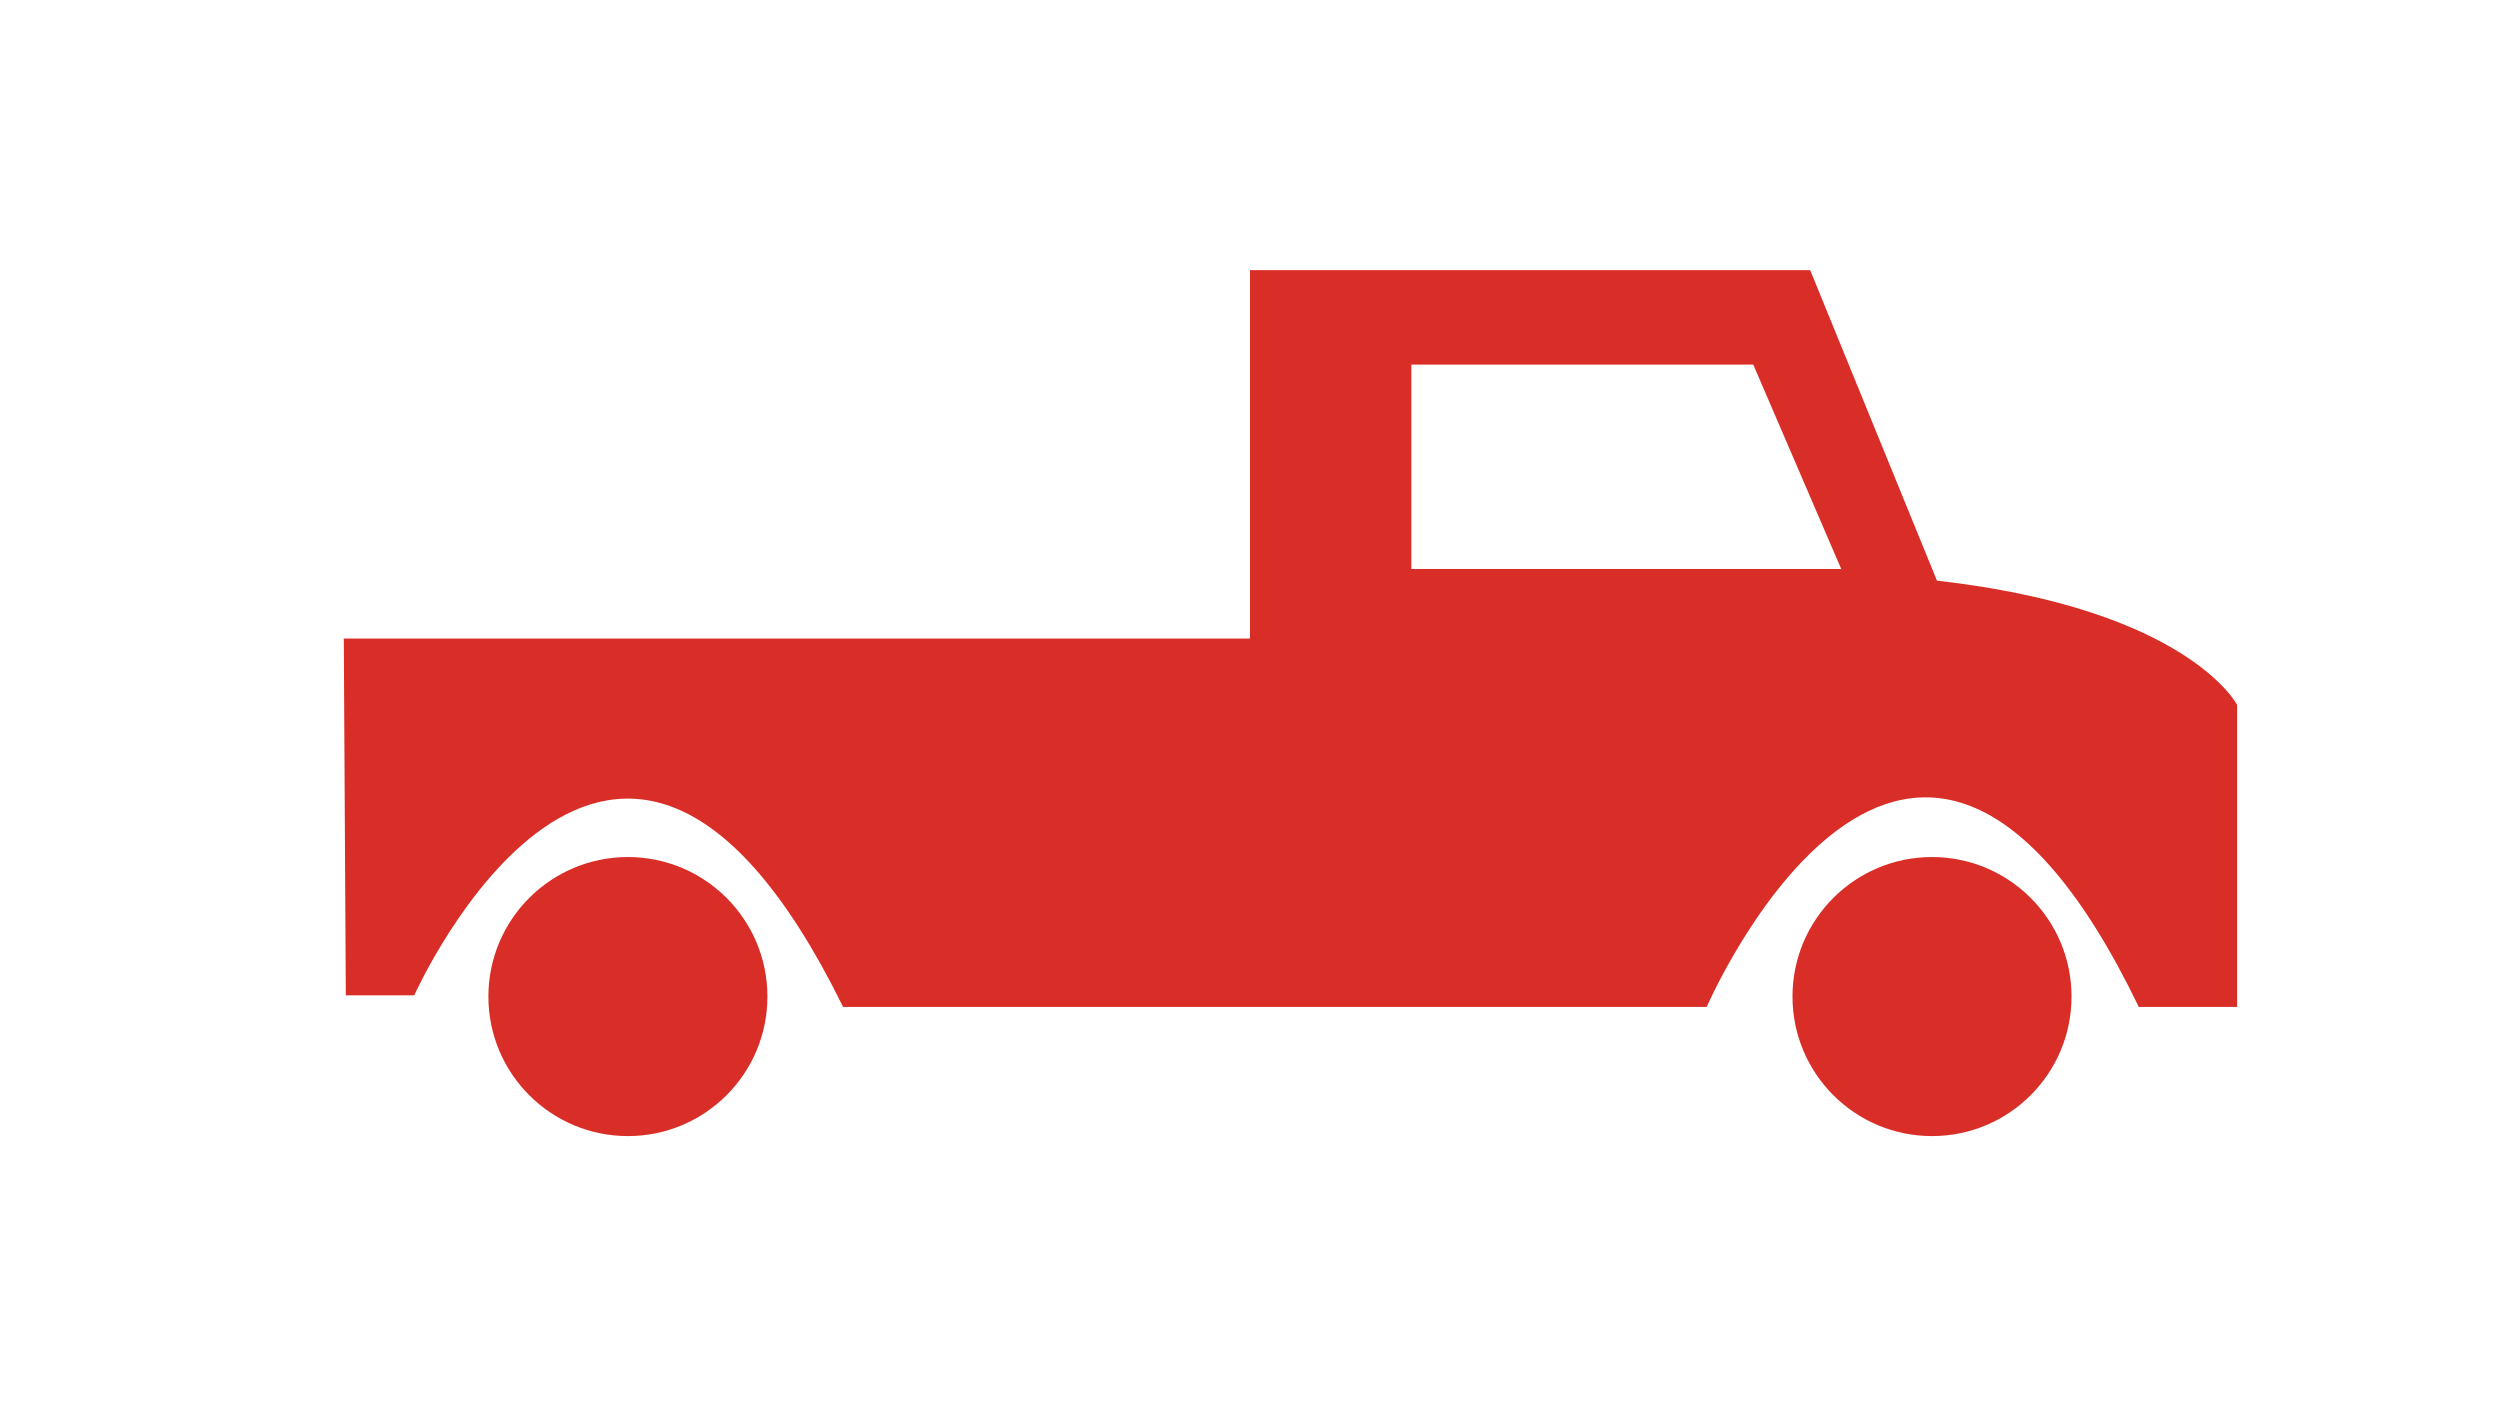 <?xml version="1.0" encoding="UTF-8"?>
<svg id="Layer_1" data-name="Layer 1" xmlns="http://www.w3.org/2000/svg" viewBox="0 0 1920 1080">
  <defs>
    <style>
      .cls-1 {
        fill: #d92e27;
        stroke-width: 0px;
      }
    </style>
  </defs>
  <circle class="cls-1" cx="482.23" cy="765.36" r="107.15"/>
  <circle class="cls-1" cx="1483.78" cy="765.36" r="107.15"/>
  <path class="cls-1" d="m265.58,764.4h52.55s155-345.77,329.38,8.94h663.23s156.99-362.17,331.86,0h75.51v-232.01s-37.76-73.53-230.52-95.39l-97.37-238.46h-430.23v282.93H264.03l1.55,273.98Zm818.33-327.39v-156.99h262.6l67.56,156.99h-330.17Z"/>
</svg>